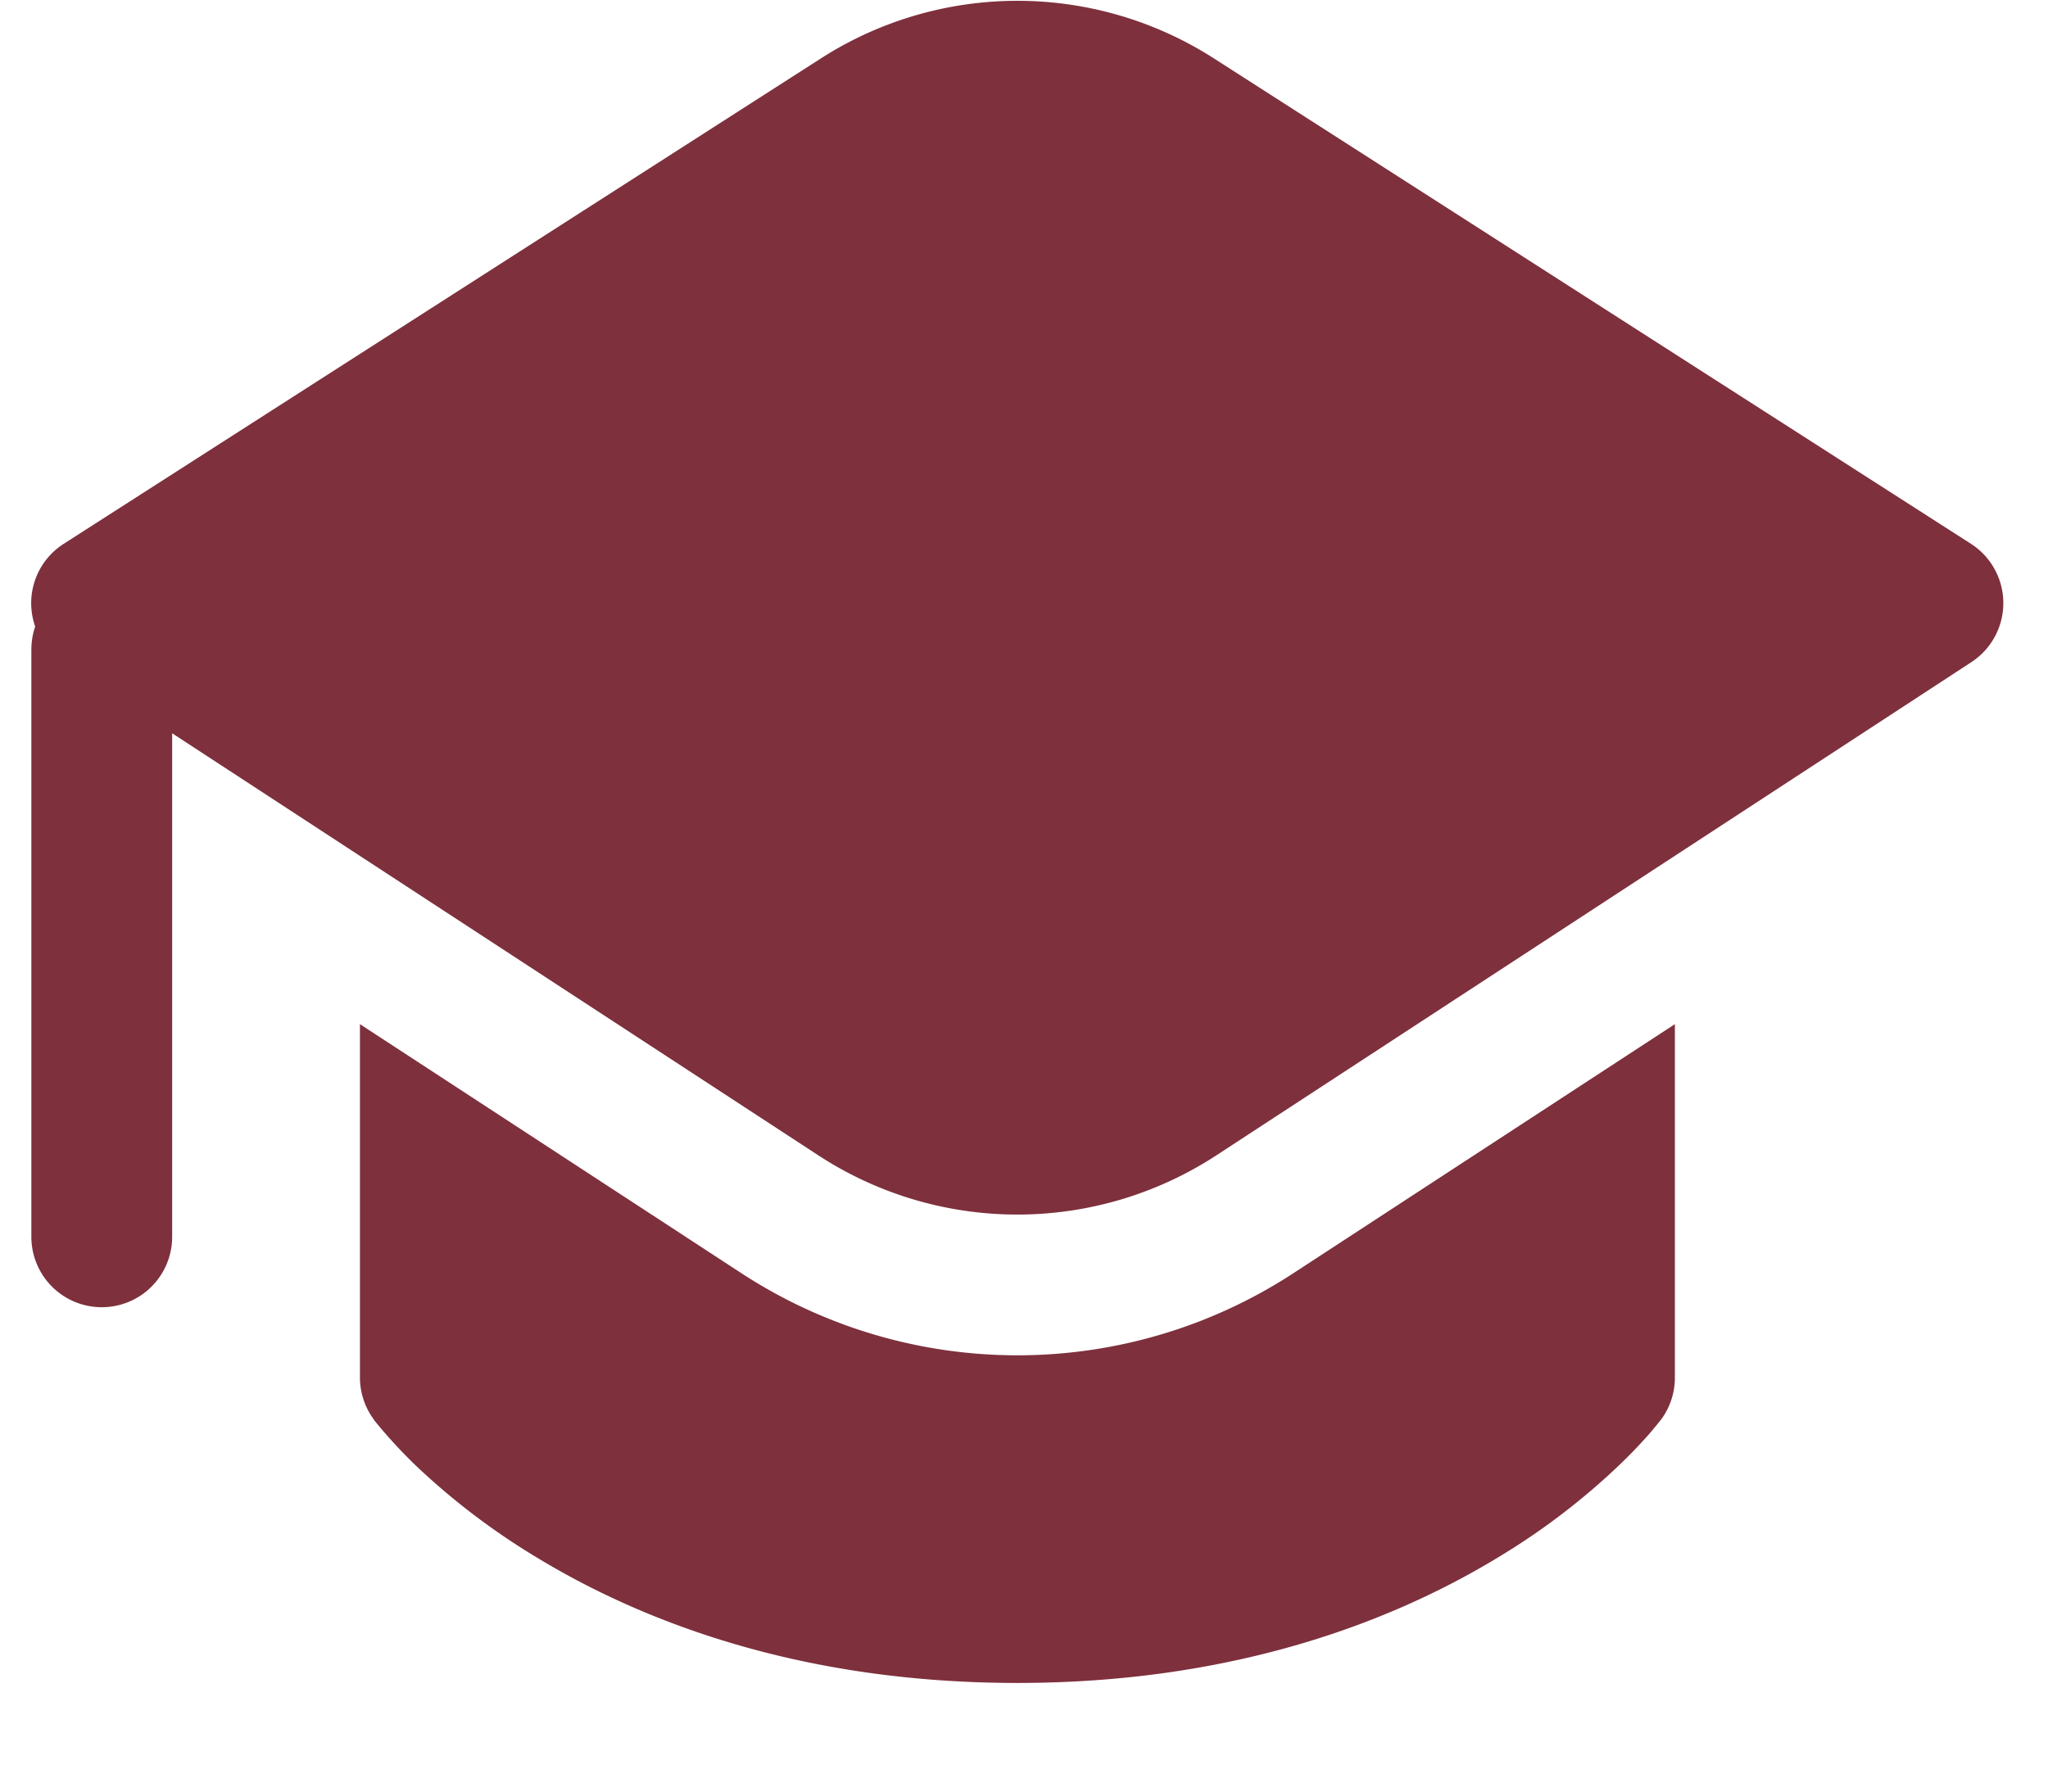 <svg width="16" height="14" fill="none" xmlns="http://www.w3.org/2000/svg"><path d="M2.812 10.766V8.003l2.98 1.946a3.944 3.944 0 004.313 0l2.98-1.946v2.763a.55.55 0 01-.11.33h-.001l-.001.002-.002.003-.007.008-.009.011-.01.013-.062.074a3.94 3.94 0 01-.233.242 5.39 5.39 0 01-.917.703c-.823.506-2.068.999-3.785.999-1.716 0-2.961-.492-3.785-.999a5.45 5.45 0 01-.917-.702 3.913 3.913 0 01-.313-.34l-.007-.008-.002-.004v-.001a.554.554 0 01-.112-.331zm12.591-5.593l-5.9 3.855a2.843 2.843 0 01-3.11 0L1.345 5.73v3.935a.55.55 0 01-1.1 0V5.08c0-.065.01-.127.03-.184a.55.55 0 01.222-.646L6.414.456a2.843 2.843 0 013.069 0l5.916 3.794a.551.551 0 01.004.923z" fill="#7E303D"/></svg>